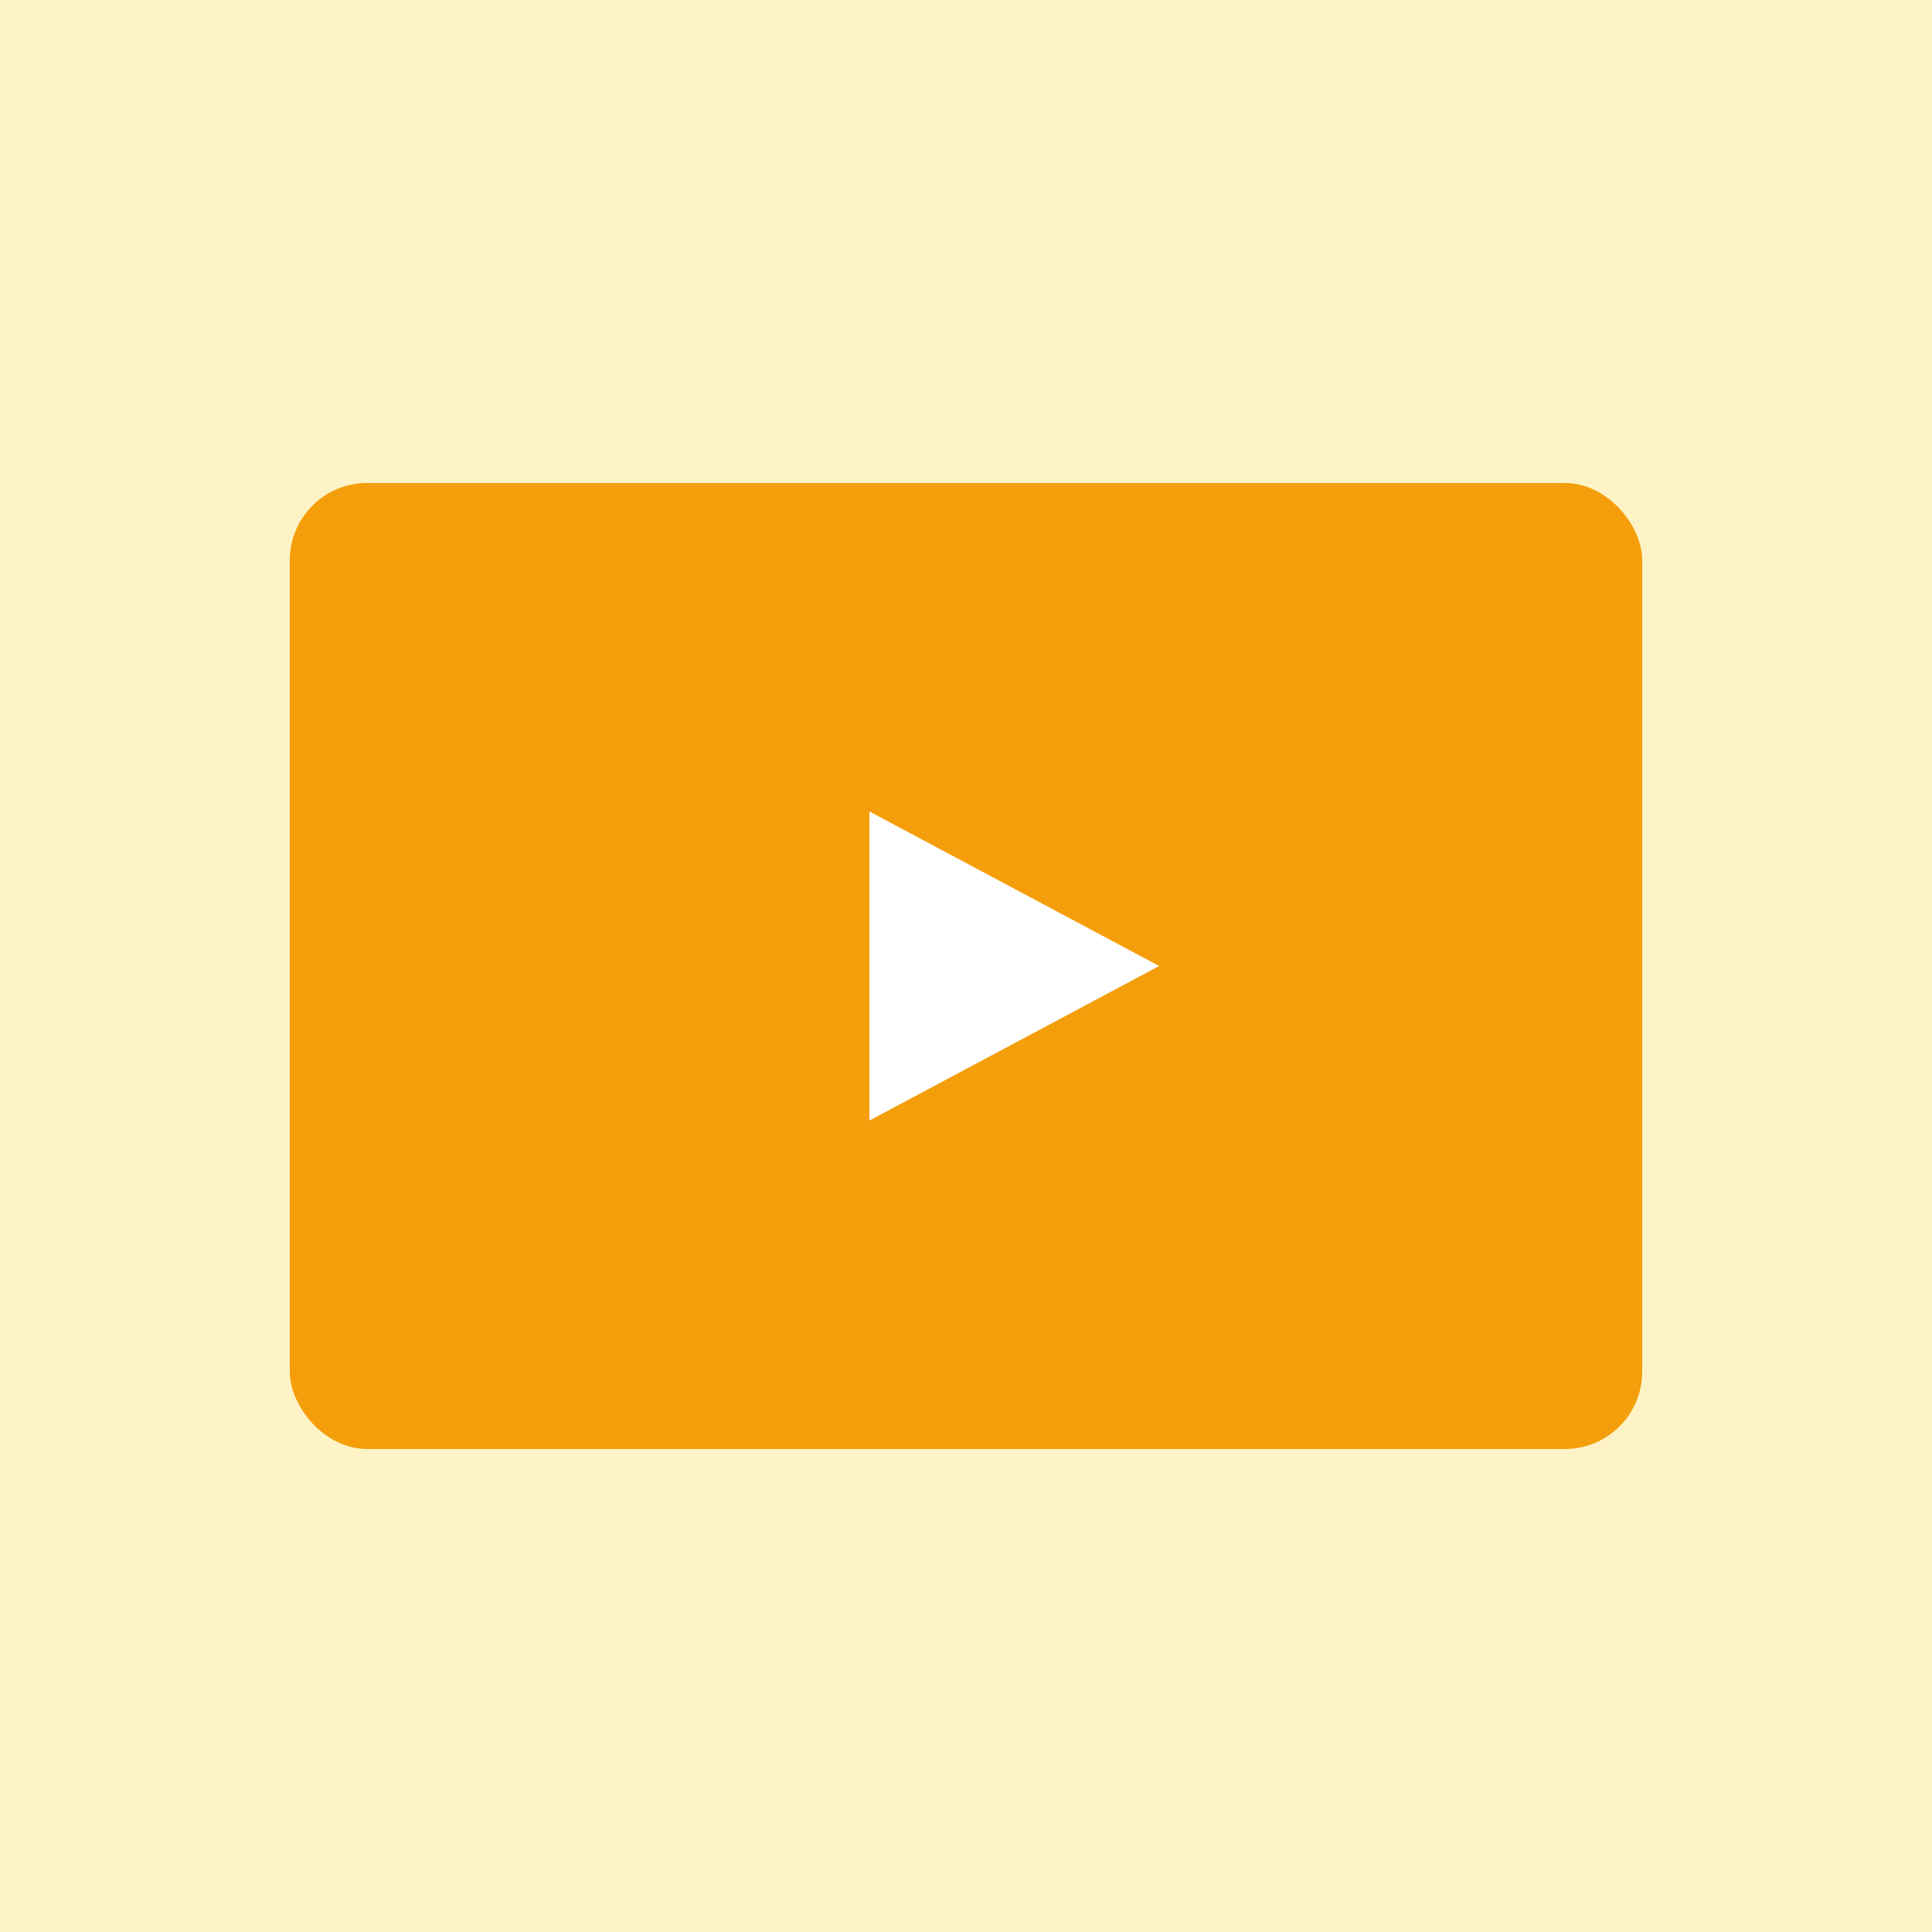 <svg width="100" height="100" xmlns="http://www.w3.org/2000/svg">
  <rect width="100" height="100" fill="#FEF3C7"/>
  <rect x="15" y="25" width="70" height="50" rx="4" fill="#F59E0B"/>
  <polygon points="45,42 45,58 60,50" fill="#FFFFFF"/>
</svg>

